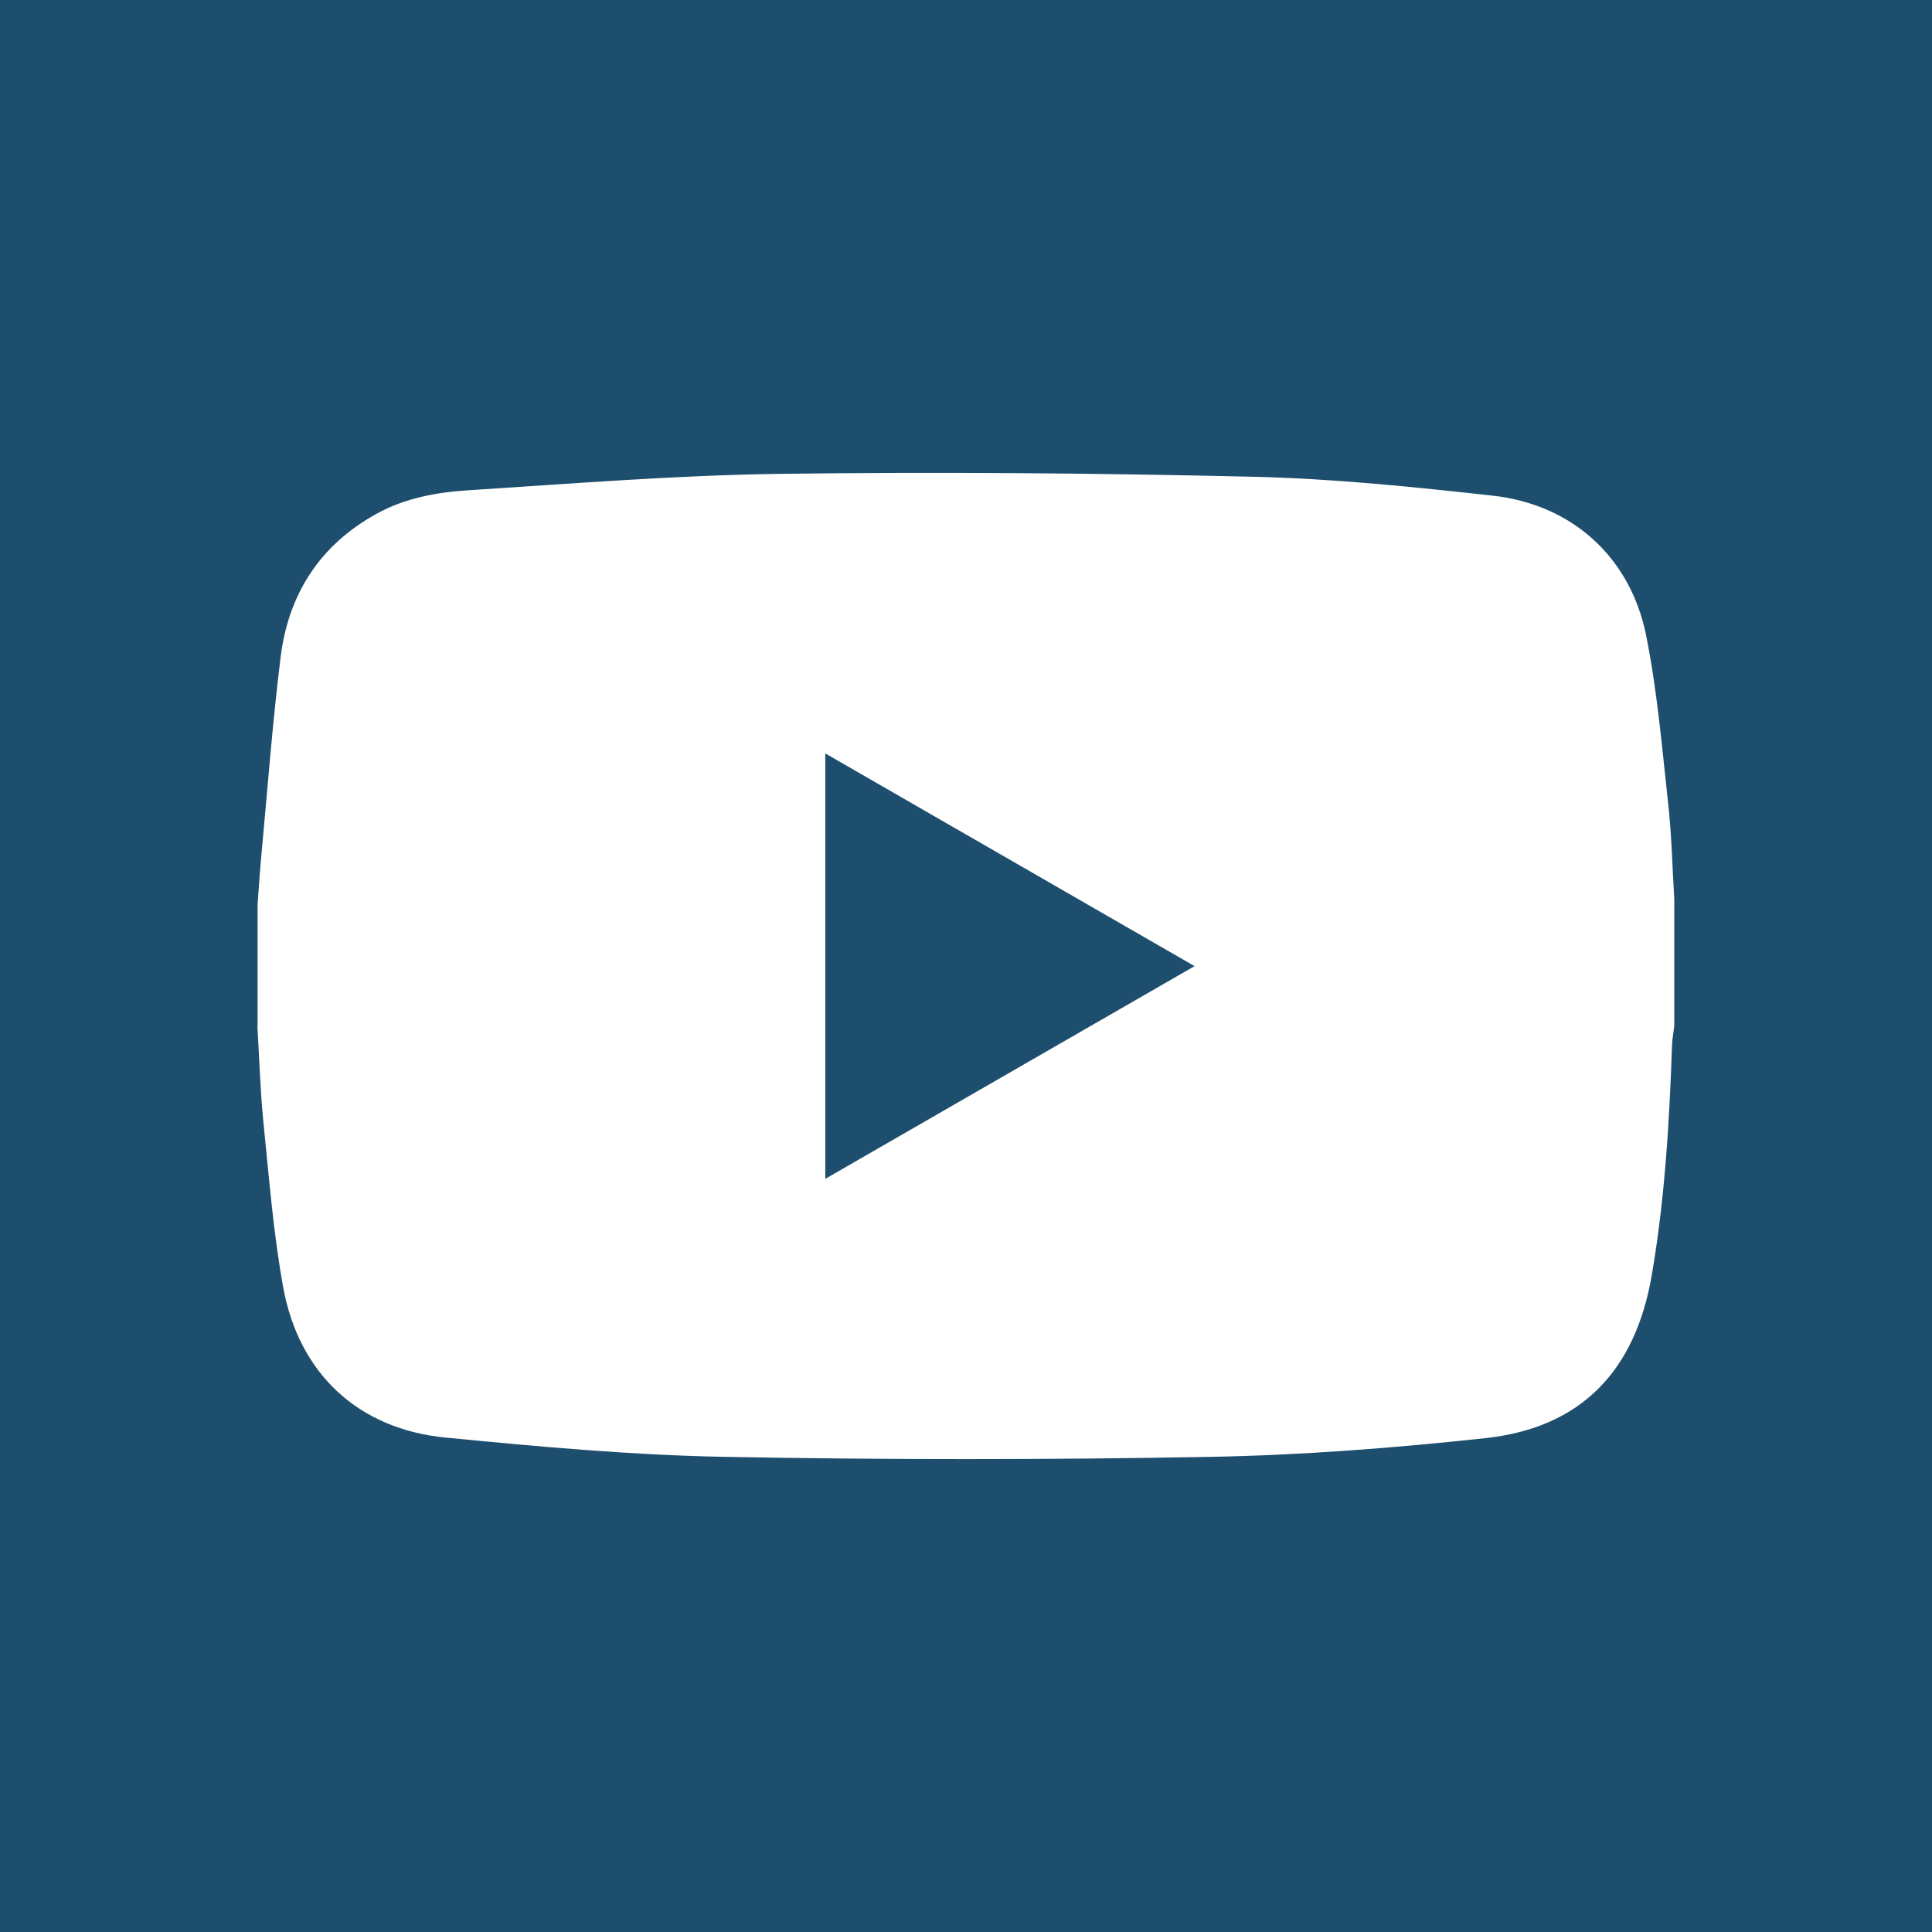 <?xml version="1.0" encoding="UTF-8"?>
<svg id="Capa_2" data-name="Capa 2" xmlns="http://www.w3.org/2000/svg" viewBox="0 0 300 300">
  <defs>
    <style>
      .cls-1 {
        fill: #1e4e6d;
      }

      .cls-1, .cls-2 {
        stroke-width: 0px;
      }

      .cls-2 {
        fill: #fff;
      }
    </style>
  </defs>
  <g id="Capa_1-2" data-name="Capa 1">
    <g>
      <rect class="cls-1" width="300" height="300"/>
      <path class="cls-2" d="m40,159.37c0-6.3,0-12.61,0-18.91.16-2.12.28-4.25.47-6.37,1-10.68,1.79-21.39,3.1-32.03,1.21-9.8,6.09-17.43,14.92-22.29,4.44-2.45,9.33-3.33,14.24-3.64,16.14-1.03,32.29-2.34,48.44-2.55,24.48-.32,48.97-.12,73.44.45,12.42.29,24.85,1.57,37.21,2.94,12.31,1.37,21.36,9.56,23.8,21.74,1.72,8.6,2.46,17.4,3.42,26.13.54,4.89.64,9.83.94,14.75v19.77c-.12.98-.31,1.96-.35,2.94-.4,11.95-1.12,23.88-3.14,35.69-2.55,14.89-10.97,23.71-25.81,25.32-14.21,1.54-28.53,2.65-42.82,2.91-25.19.46-50.41.47-75.6-.01-14.36-.27-28.72-1.59-43.03-2.98-13.57-1.31-22.81-9.89-25.26-23.36-1.53-8.42-2.19-17.02-3.06-25.55-.5-4.97-.64-9.98-.94-14.96Zm88.15-42.38v66.06c19.16-11.04,38.07-21.93,57.34-33.03-19.26-11.09-38.17-21.99-57.34-33.03Z"/>
    </g>
  </g>
</svg>